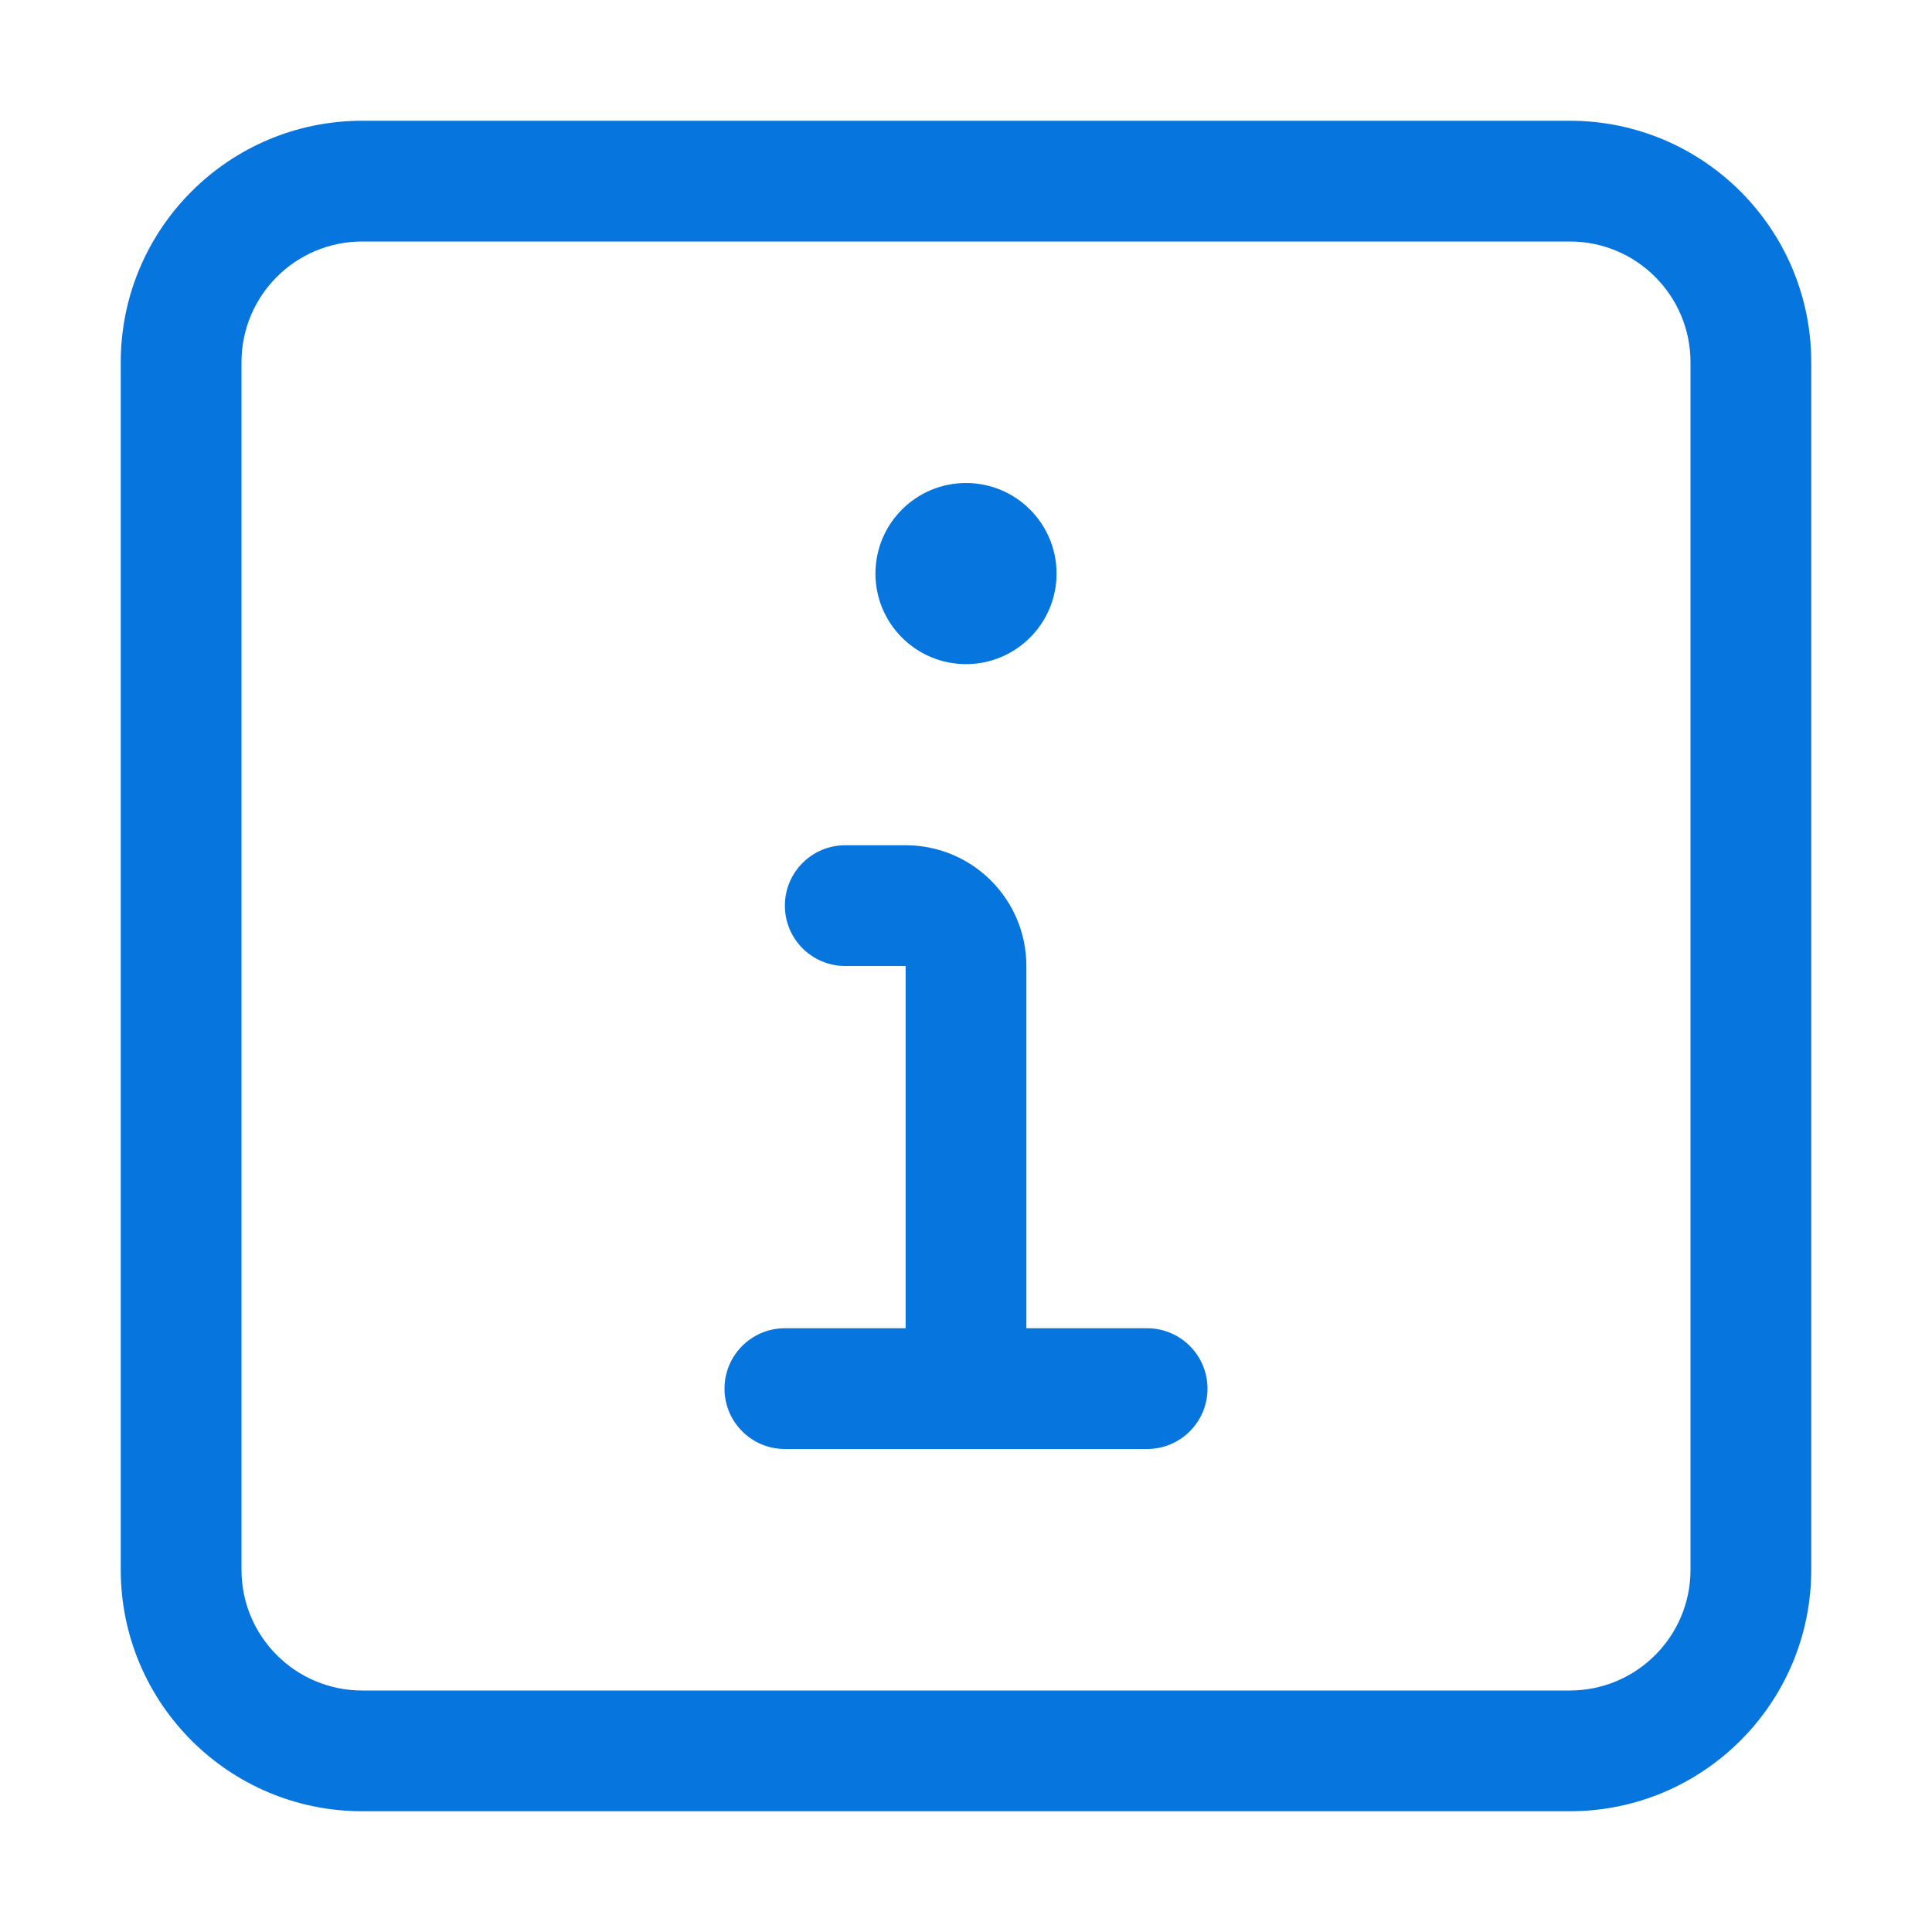 <svg width="32" height="32" viewBox="0 0 32 32" fill="none" xmlns="http://www.w3.org/2000/svg">
<path d="M17.5 9.5C17.5 10.328 16.828 11 16 11C15.172 11 14.5 10.328 14.5 9.5C14.5 8.672 15.172 8 16 8C16.828 8 17.5 8.672 17.5 9.5Z" fill="#0775DE"/>
<path fill-rule="evenodd" clip-rule="evenodd" d="M26 4H6C4.895 4 4 4.895 4 6V26C4 27.105 4.895 28 6 28H26C27.105 28 28 27.105 28 26V6C28 4.895 27.105 4 26 4ZM6 2C3.791 2 2 3.791 2 6V26C2 28.209 3.791 30 6 30H26C28.209 30 30 28.209 30 26V6C30 3.791 28.209 2 26 2H6Z" fill="#0775DE"/>
<path fill-rule="evenodd" clip-rule="evenodd" d="M13 15C13 14.448 13.448 14 14 14H15C16.105 14 17 14.895 17 16V22H19C19.552 22 20 22.448 20 23C20 23.552 19.552 24 19 24H13C12.448 24 12 23.552 12 23C12 22.448 12.448 22 13 22H15V16H14C13.448 16 13 15.552 13 15Z" fill="#0775DE"/>
</svg>
